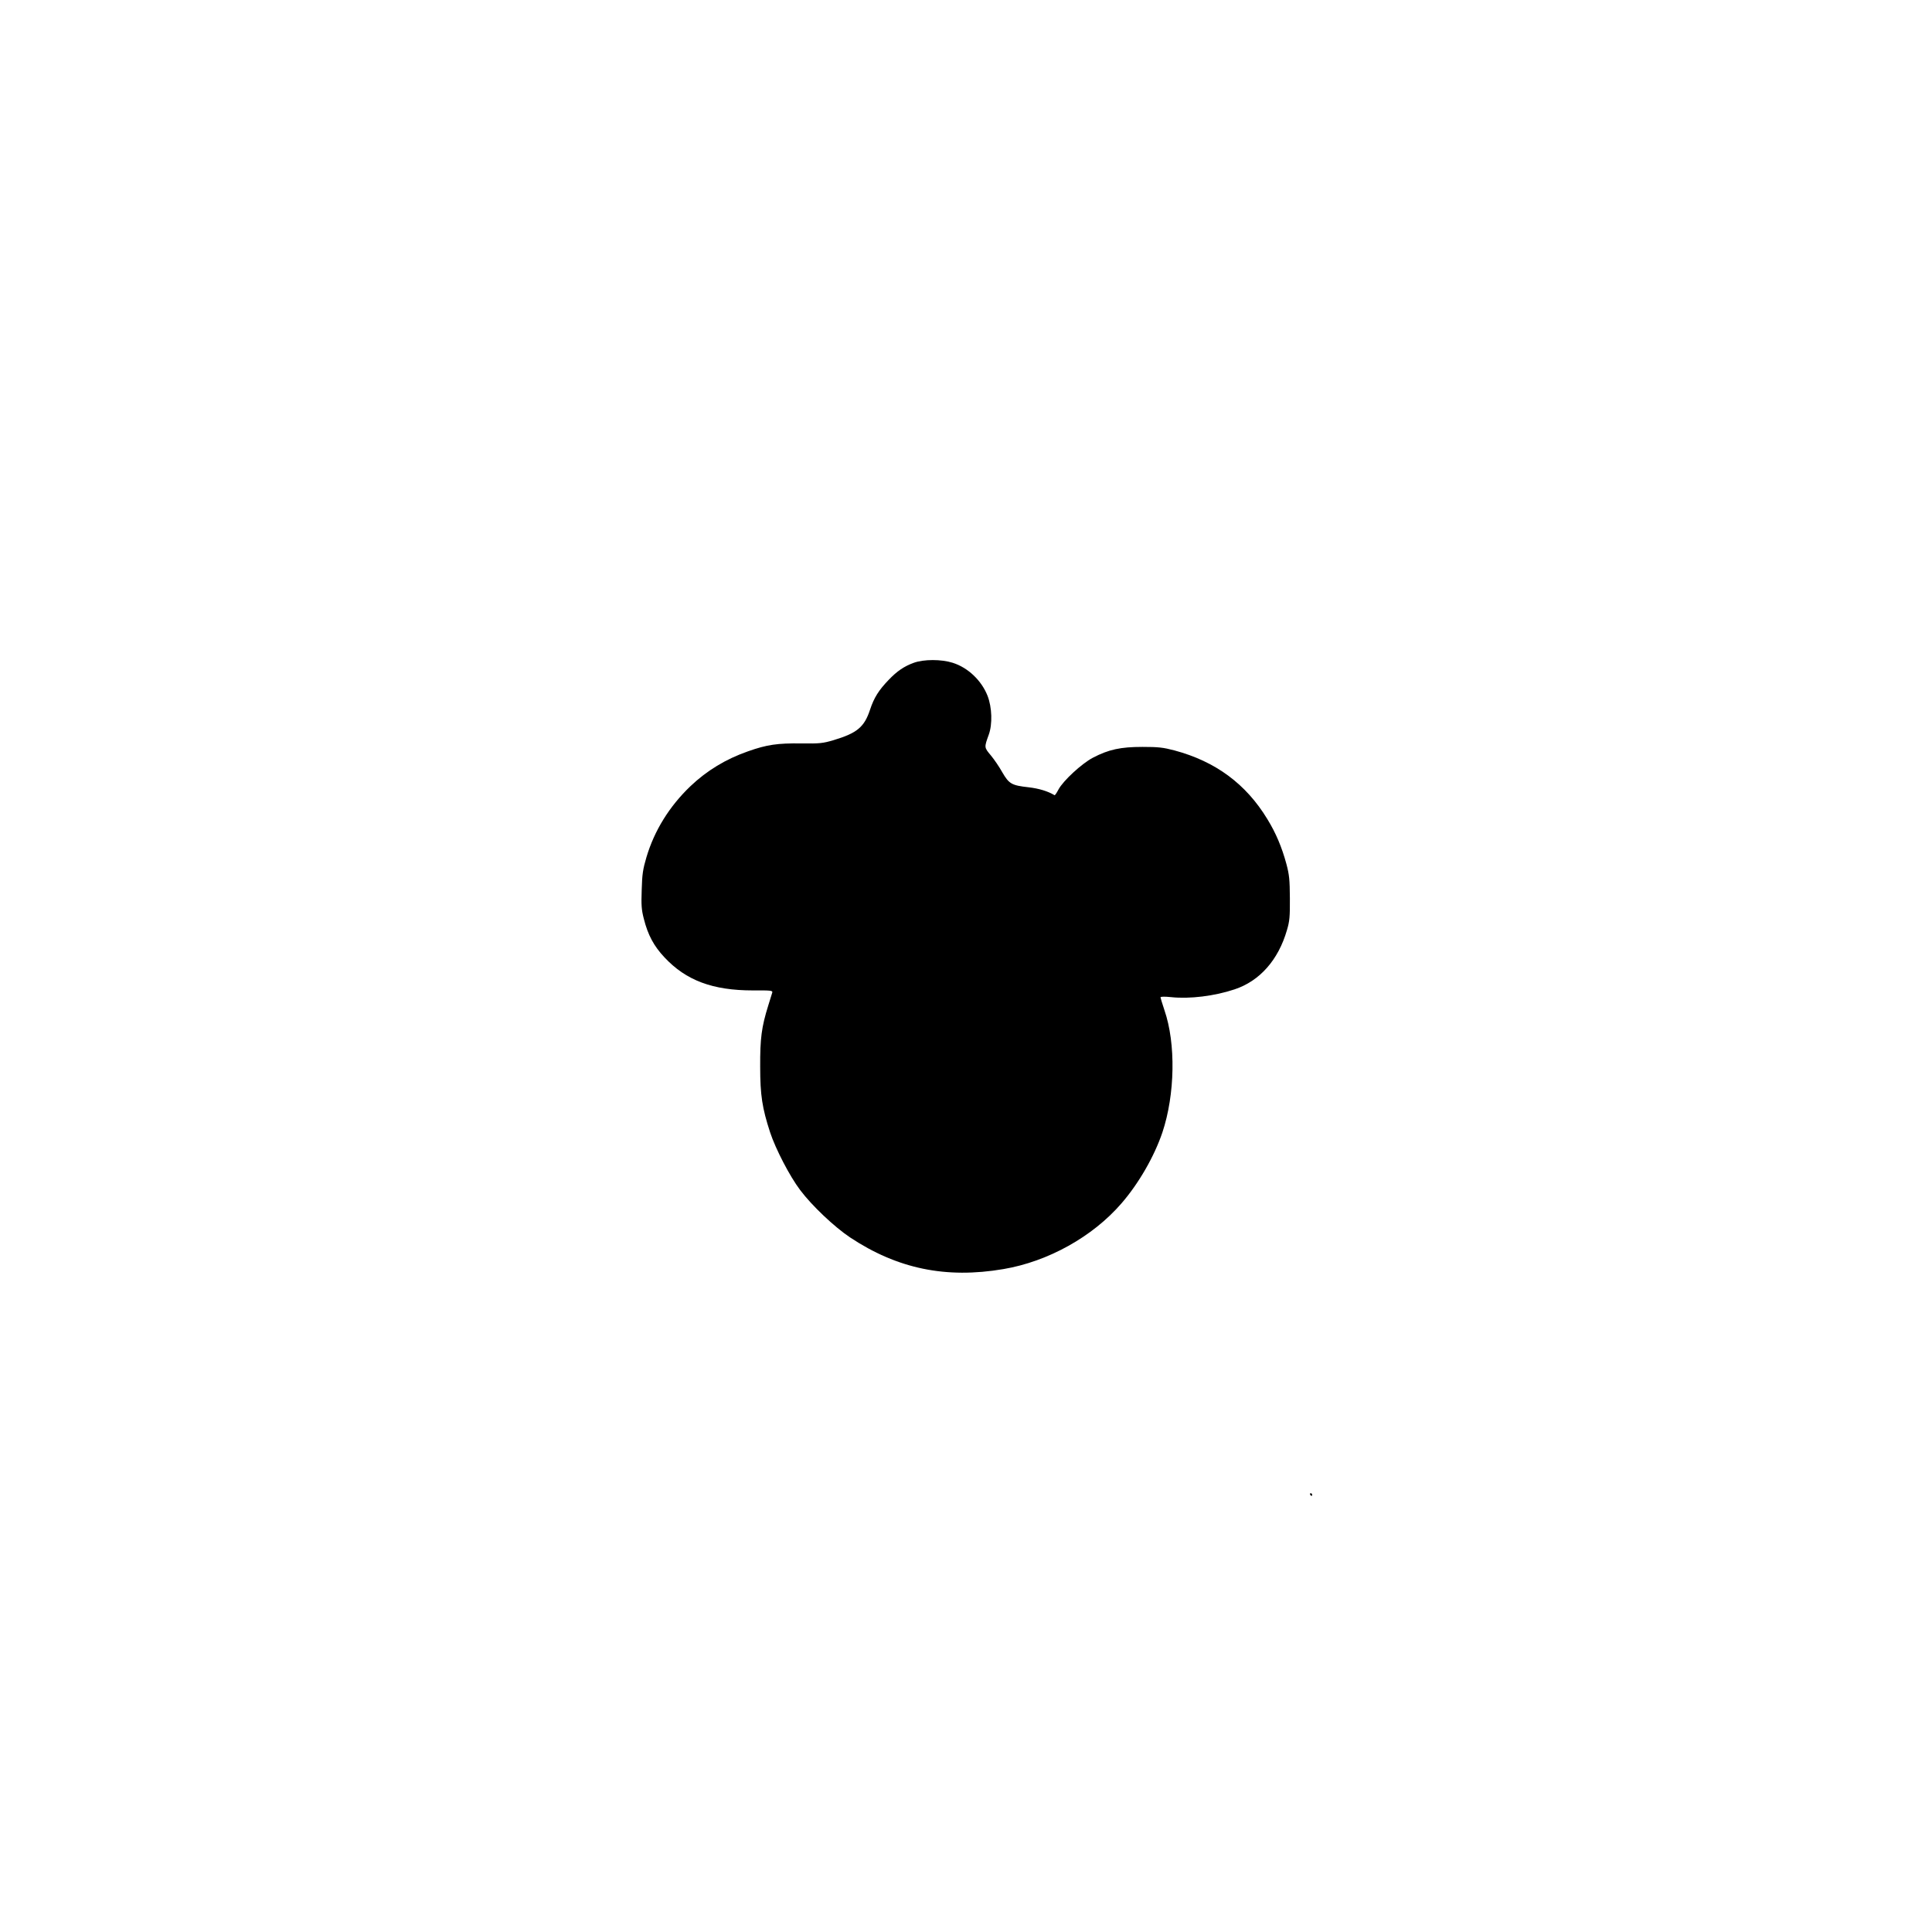 <?xml version="1.0" encoding="UTF-8" standalone="yes"?>
<svg version="1.0" xmlns="http://www.w3.org/2000/svg" width="381mm" height="381mm" viewBox="0 0 1440 1440" preserveAspectRatio="xMidYMid meet">
  <g transform="translate(0,1440) scale(0.1,-0.1)" fill="#000000" stroke="none">
    <path d="M6811 9460 c-72 -26 -125 -62 -188 -128 -73 -76 -108 -131 -138 -221
-43 -131 -97 -175 -273 -228 -79 -23 -101 -26 -242 -24 -175 2 -254 -9 -395
-59 -166 -58 -307 -144 -429 -260 -157 -150 -269 -331 -328 -530 -26 -88 -32
-127 -35 -241 -4 -115 -2 -149 16 -218 30 -119 74 -202 154 -287 161 -172 359
-246 659 -246 135 1 148 -1 144 -16 -3 -9 -16 -53 -30 -97 -50 -160 -61 -246
-60 -455 0 -214 15 -308 74 -490 41 -124 146 -327 224 -430 88 -117 254 -274
372 -353 353 -234 715 -309 1143 -236 332 56 665 241 880 490 129 149 244 349
305 529 94 282 101 662 15 911 -16 48 -29 91 -29 96 0 5 31 6 78 1 139 -15
325 8 474 58 187 62 326 219 390 441 20 67 23 100 22 238 -1 138 -4 173 -26
256 -34 125 -78 230 -142 334 -159 262 -386 430 -693 512 -84 22 -119 26 -238
26 -162 0 -252 -19 -370 -81 -83 -44 -221 -171 -256 -237 -13 -25 -26 -44 -29
-42 -50 30 -116 50 -193 59 -126 14 -146 25 -196 111 -22 40 -61 97 -86 127
-50 60 -50 58 -15 155 28 78 24 202 -9 288 -45 115 -146 211 -260 247 -85 27
-215 27 -290 0z"/>
    <path d="M9765 3260 c3 -5 8 -10 11 -10 2 0 4 5 4 10 0 6 -5 10 -11 10 -5 0
-7 -4 -4 -10z"/>
  </g>
</svg>